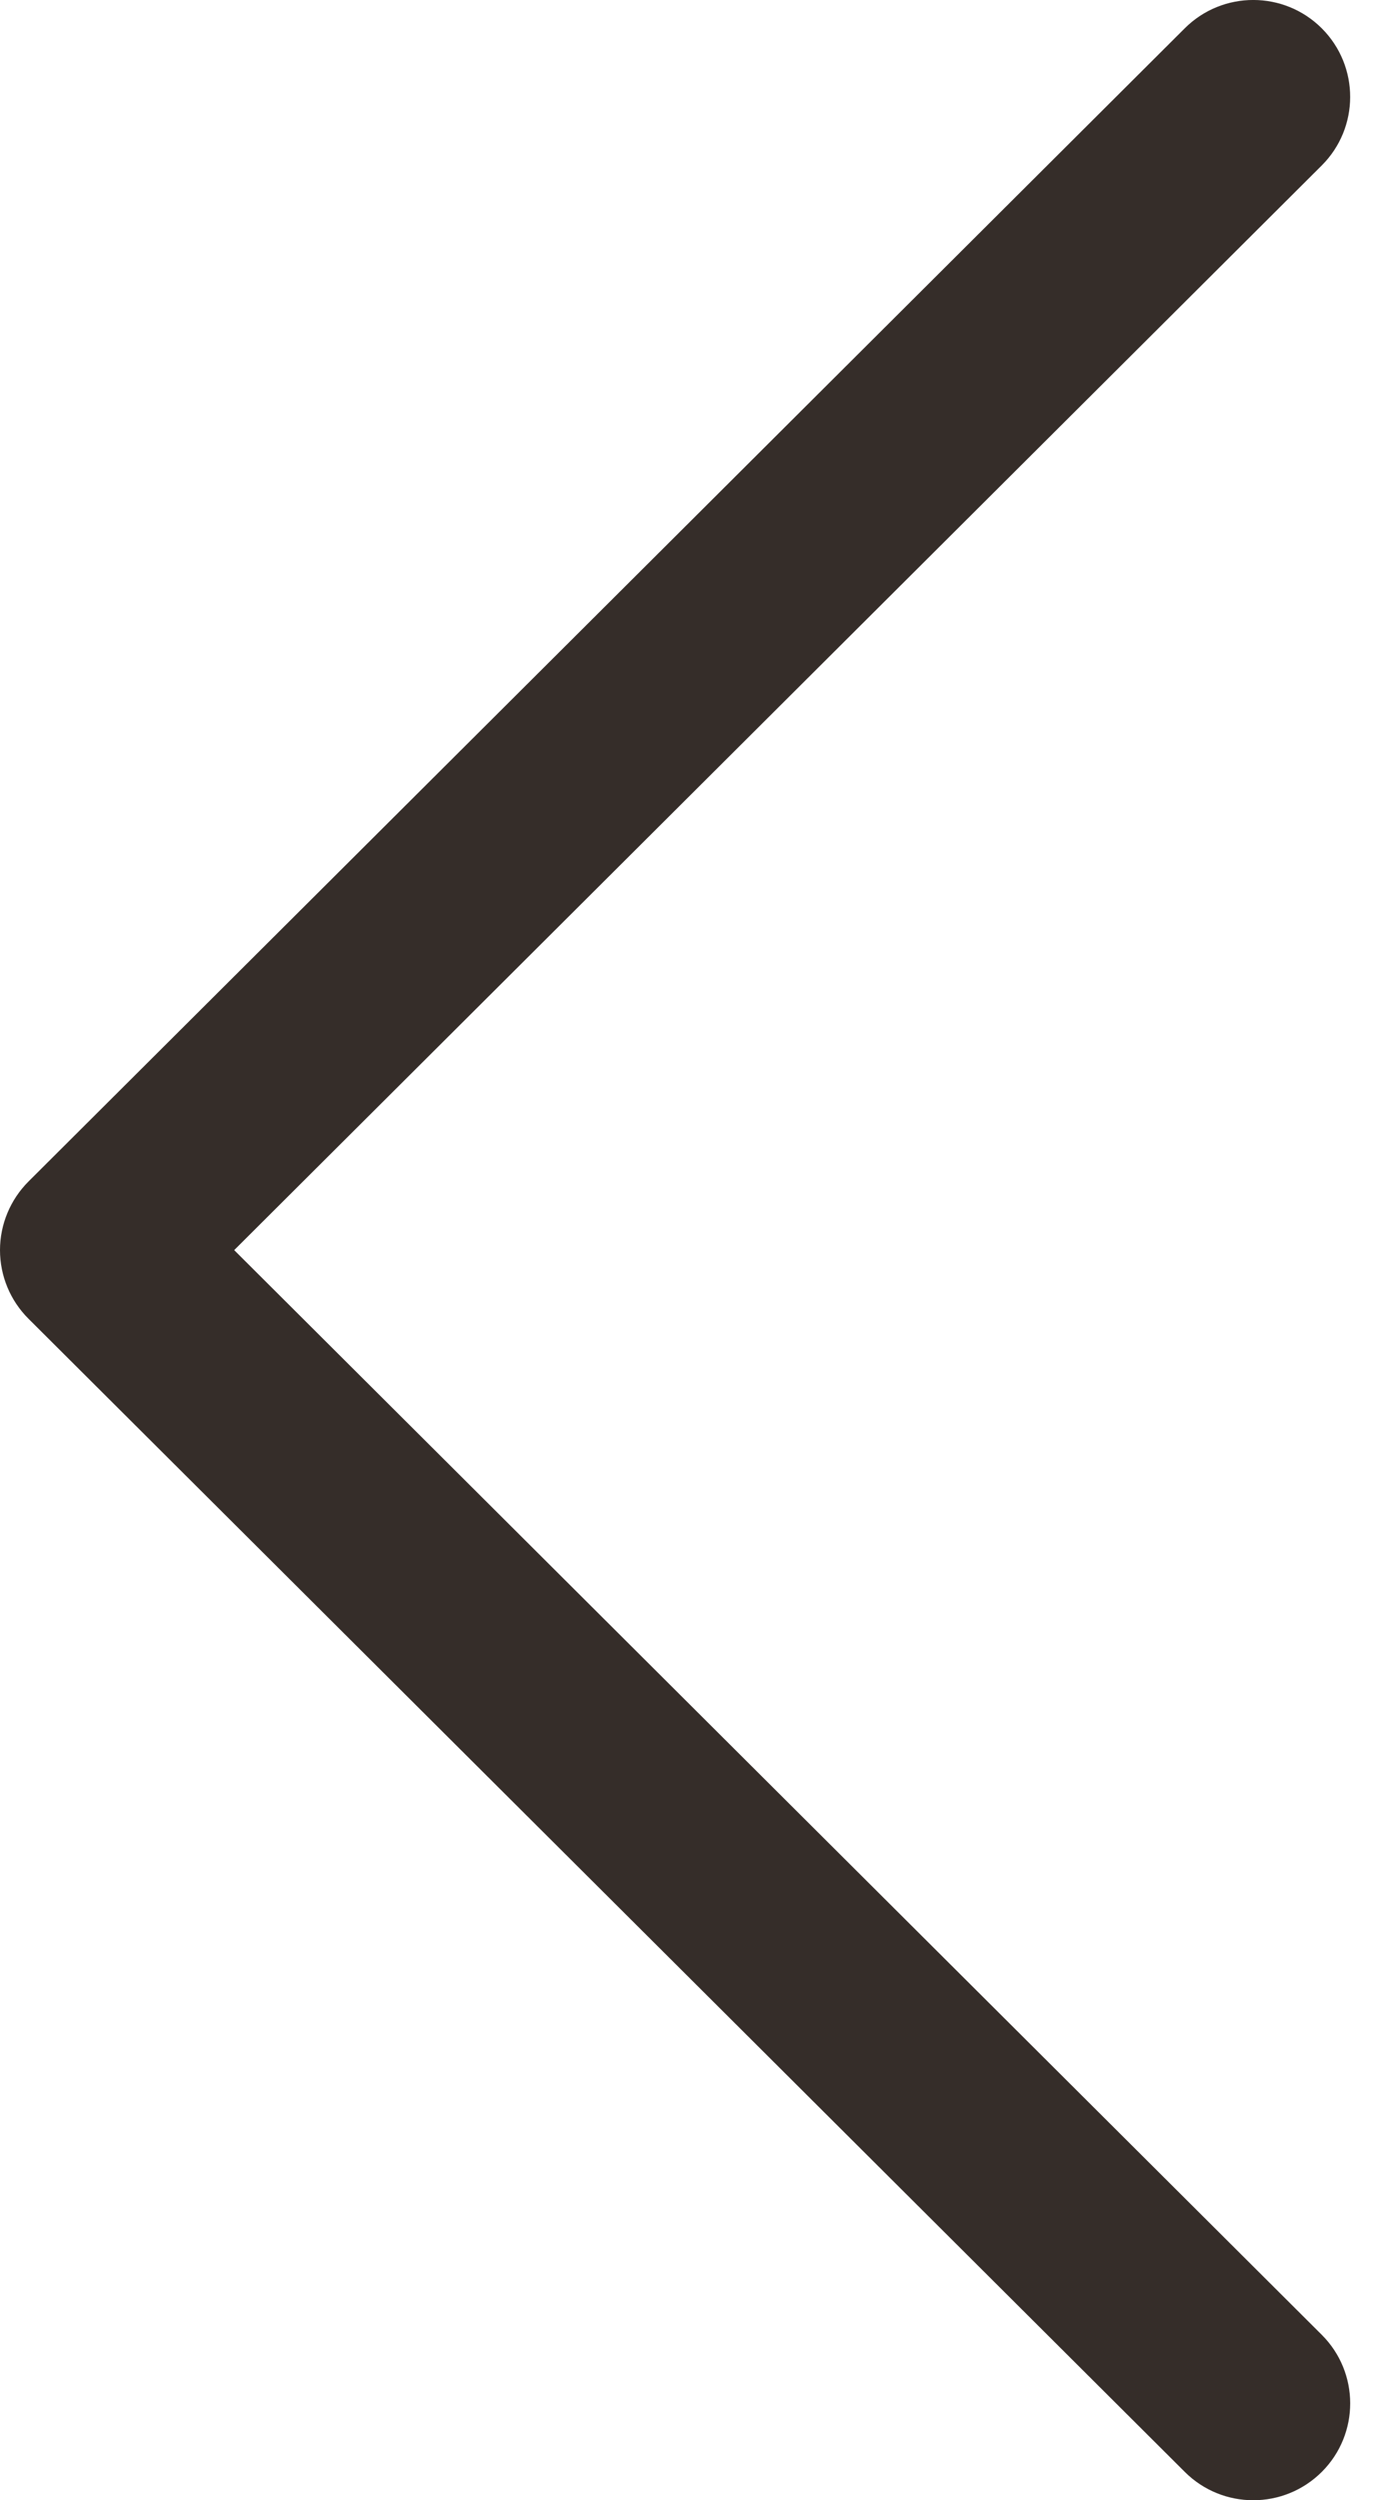 <svg width="22" height="40" viewBox="0 0 22 40" fill="none" xmlns="http://www.w3.org/2000/svg">
<path d="M0.456 18.902L18.957 0.452C19.563 -0.152 20.545 -0.151 21.15 0.455C21.755 1.062 21.753 2.044 21.147 2.648L3.747 20L21.147 37.352C21.754 37.957 21.755 38.938 21.151 39.544C20.847 39.848 20.45 40 20.052 40C19.656 40 19.26 39.849 18.957 39.547L0.456 21.098C0.164 20.807 0 20.412 0 20C0 19.588 0.165 19.193 0.456 18.902Z" fill="#352D29"/>
</svg>
